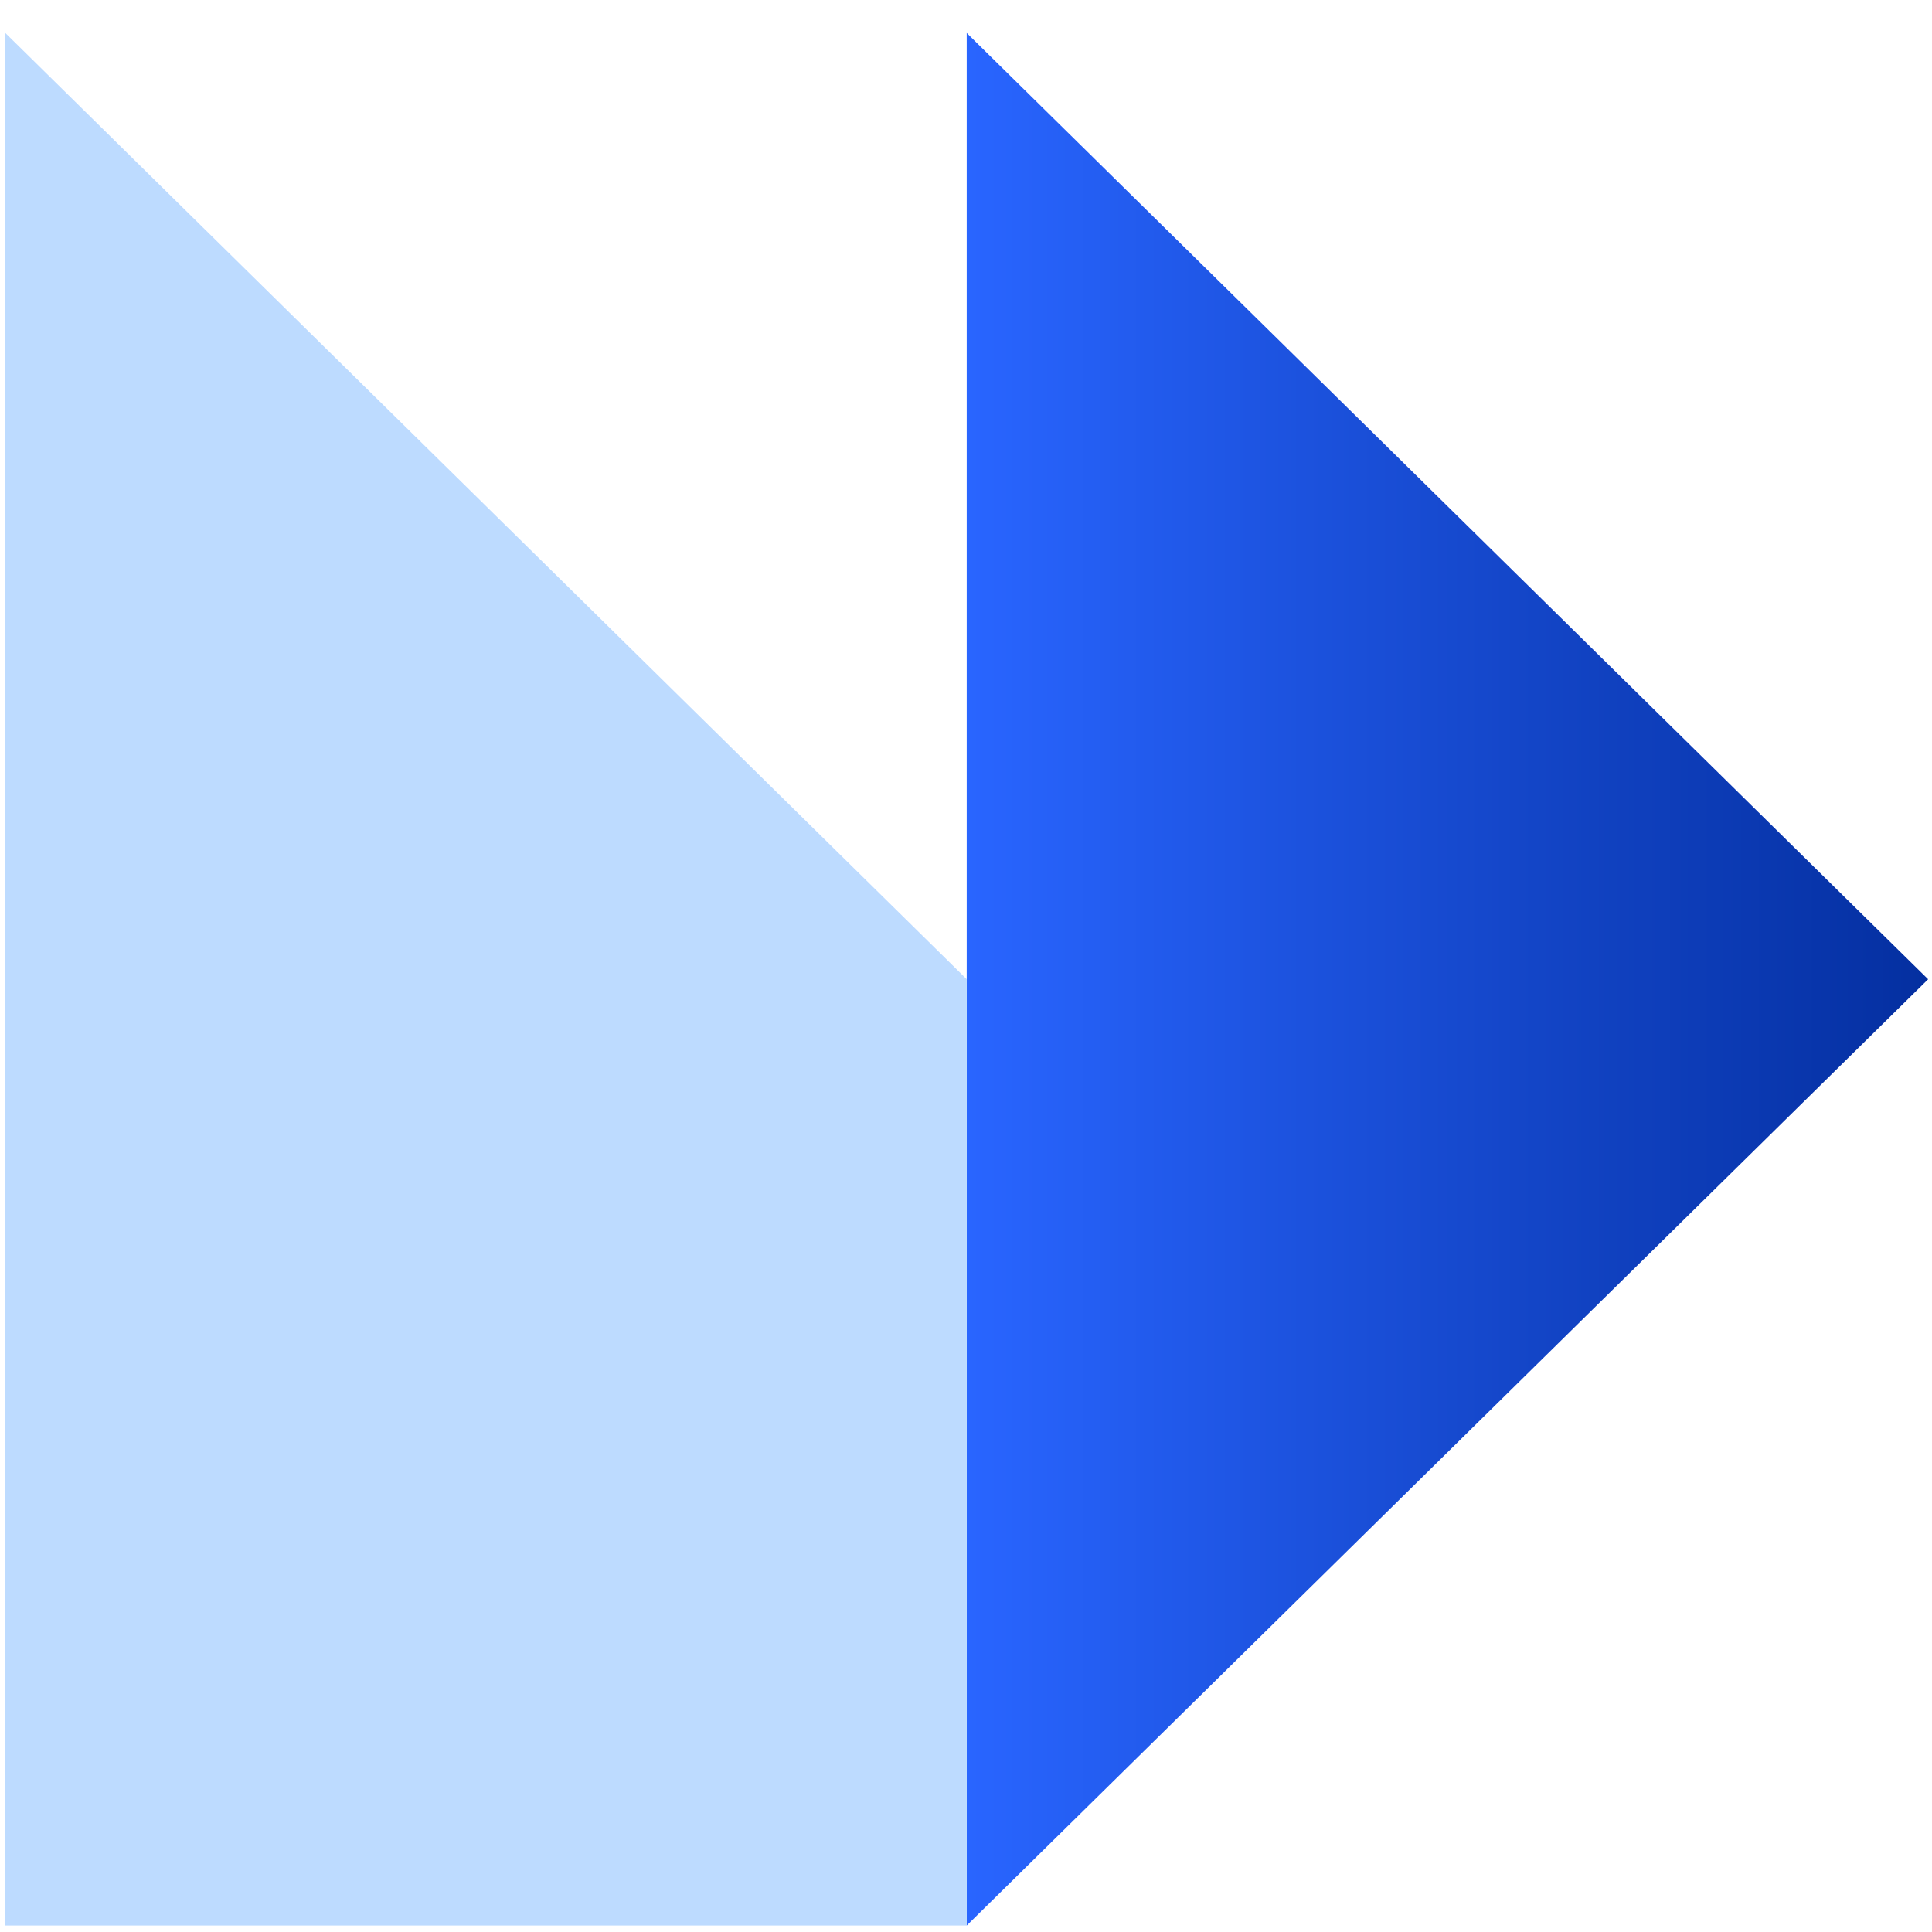 <svg fill="none" height="49" viewBox="0 0 49 49" width="49" xmlns="http://www.w3.org/2000/svg" xmlns:xlink="http://www.w3.org/1999/xlink"><linearGradient id="a" gradientUnits="userSpaceOnUse" x1=".135" x2="48.902" y1="24.836" y2="24.836"><stop offset="0" stop-color="#7299fe"/><stop offset=".5" stop-color="#2965ff"/><stop offset="1" stop-color="#042fa0"/></linearGradient><path d="m48.902 24.836-24.384 24v-24-24z" fill="url(#a)"/><path d="m.135 48.836h24.384v-24l-24.384-24z" fill="#bddbff"/></svg>